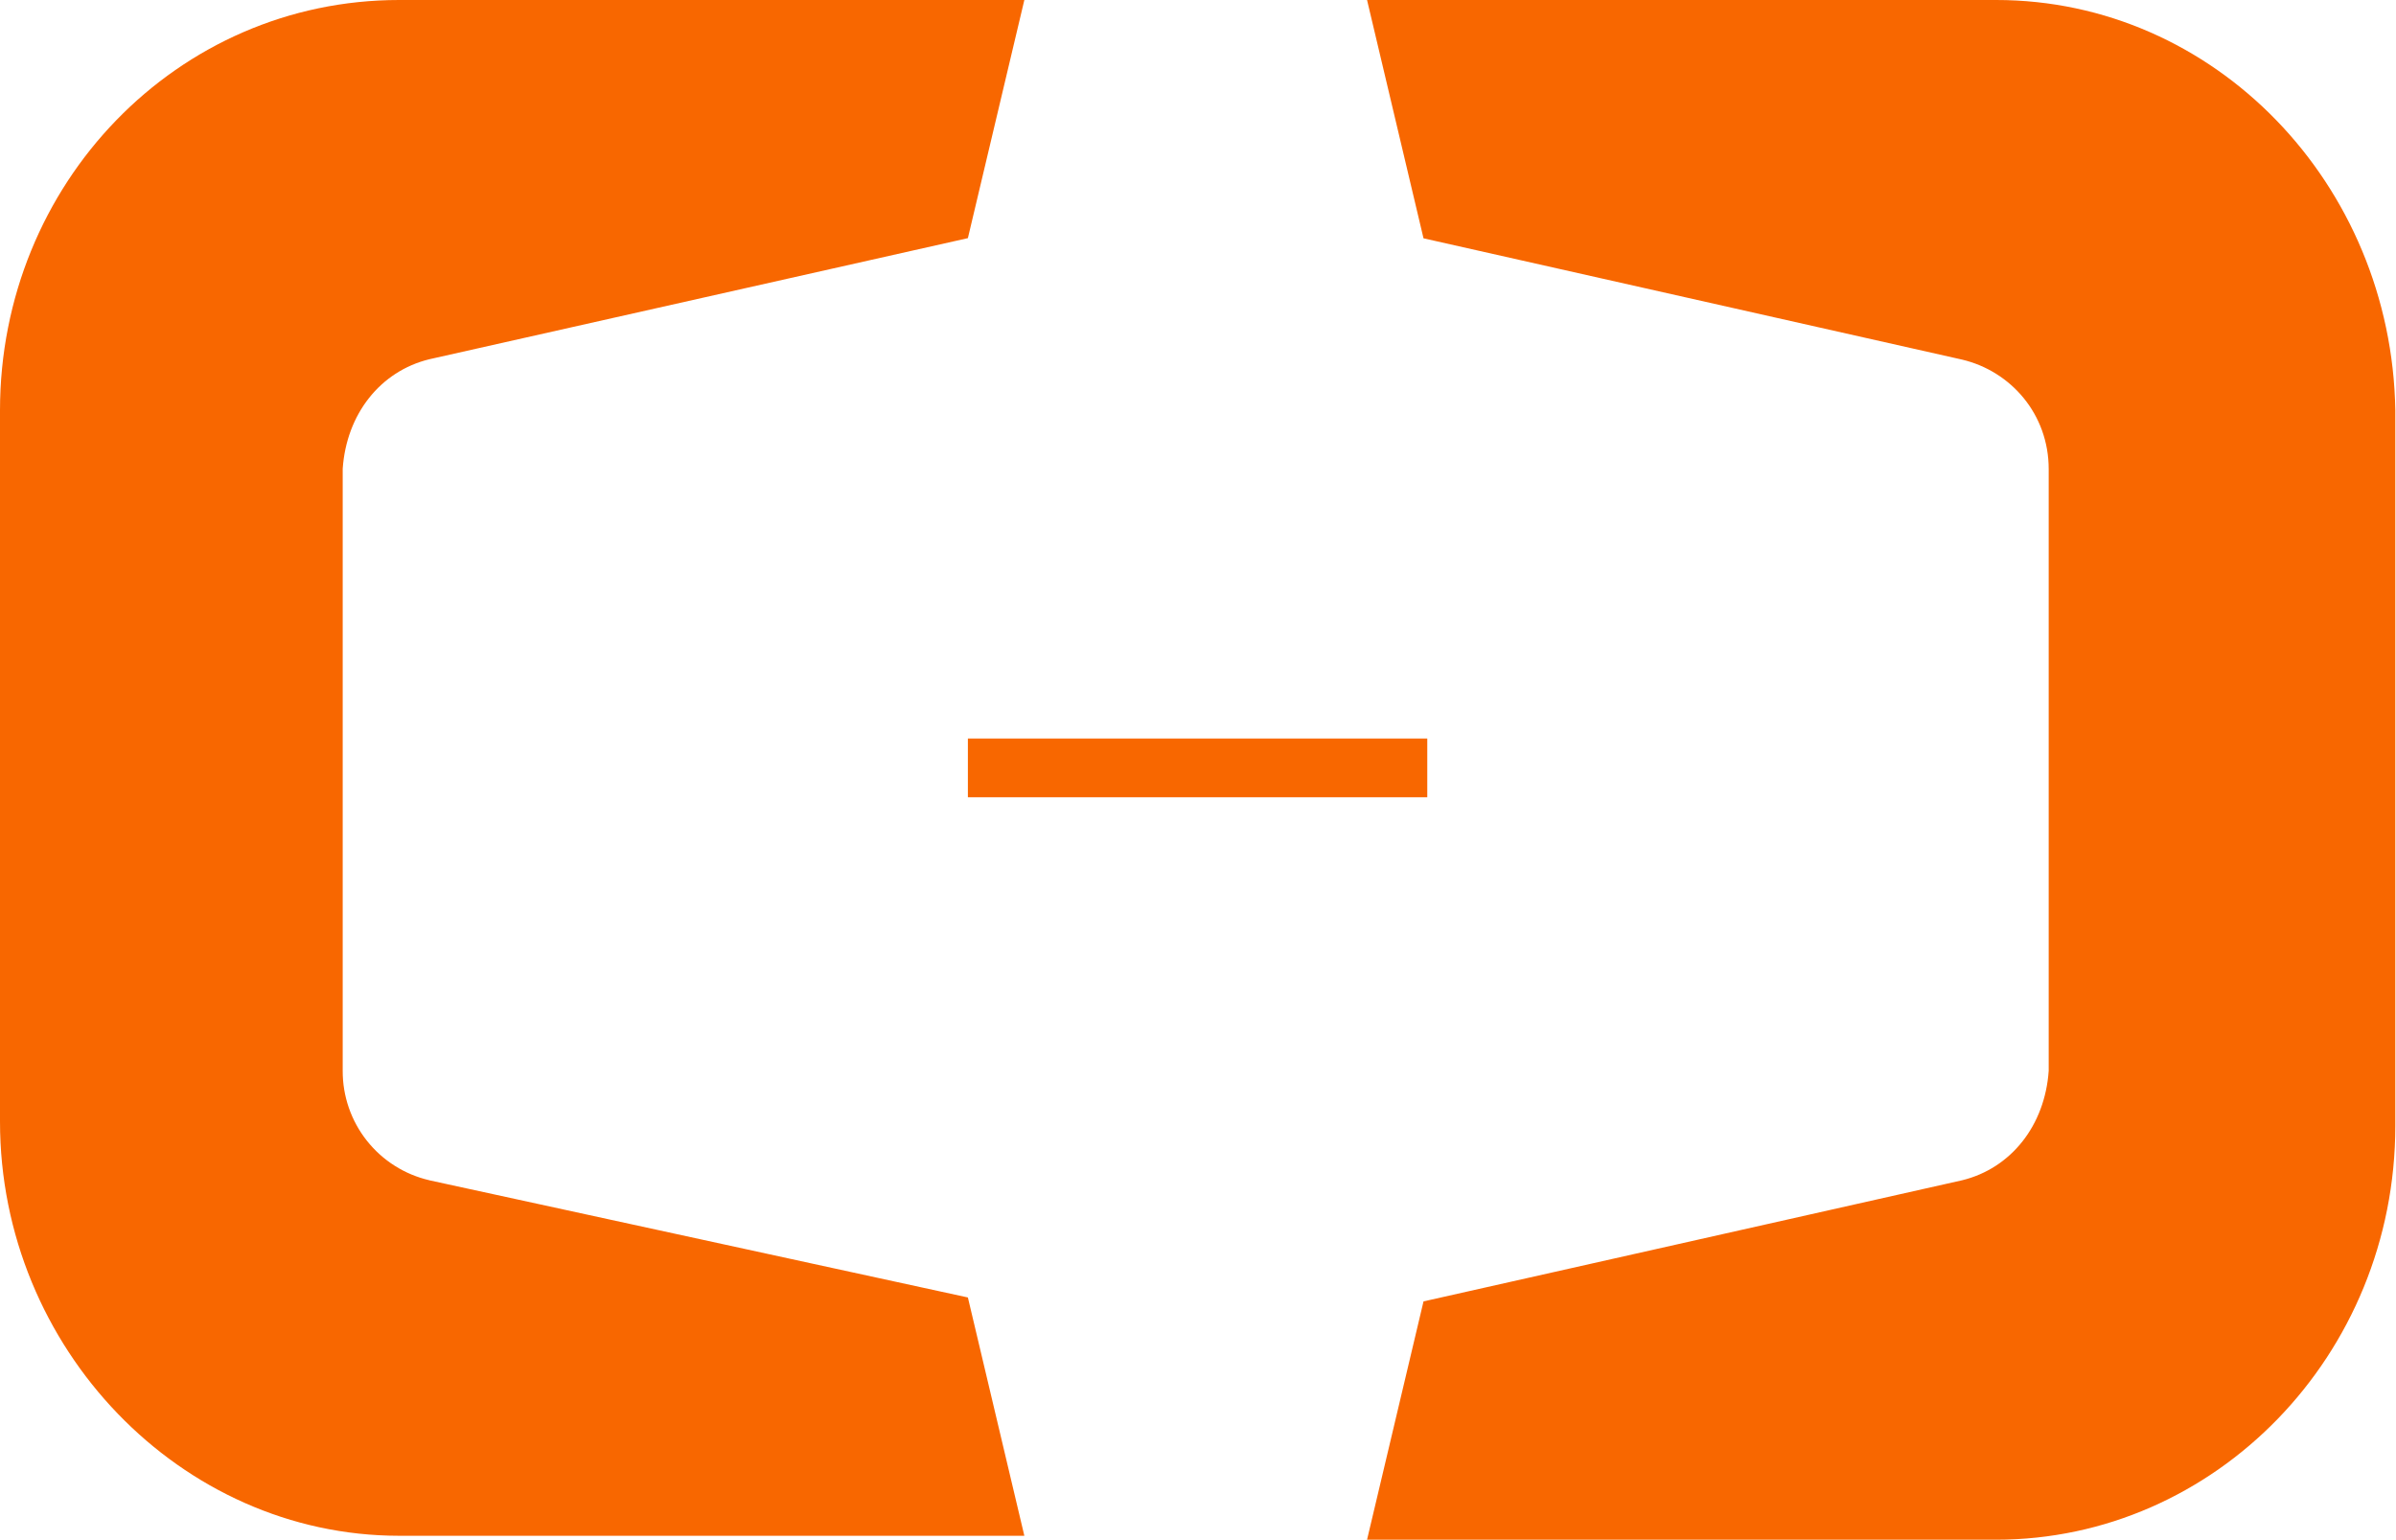 <svg width="1434" height="922" viewBox="0 0 1434 922" fill="none" xmlns="http://www.w3.org/2000/svg">
<path d="M257.024 706.458C242.22 703.043 229.016 694.696 219.582 682.786C210.148 670.877 205.044 656.114 205.107 640.922V280.576C207.36 247.808 227.635 222.208 256.922 215.04L579.277 142.541L613.069 0H238.899C105.984 0 0 109.978 0 245.658V671.334C0 806.912 108.237 919.245 238.899 919.245H613.069L579.277 776.602L256.922 706.458H257.024ZM1194.6 0H818.176L851.968 142.643L1174.32 215.245C1203.61 222.208 1226.14 248.013 1226.14 280.781V640.922C1223.88 673.69 1203.61 699.29 1174.32 706.458L851.968 778.957L818.176 921.6H1194.6C1325.36 921.6 1433.6 811.622 1433.6 673.69V245.658C1431.35 109.875 1325.36 0 1194.7 0H1194.6ZM579.174 442.061H854.221V477.184H579.277V442.061H579.174Z" fill="#F86700"/>
</svg>
